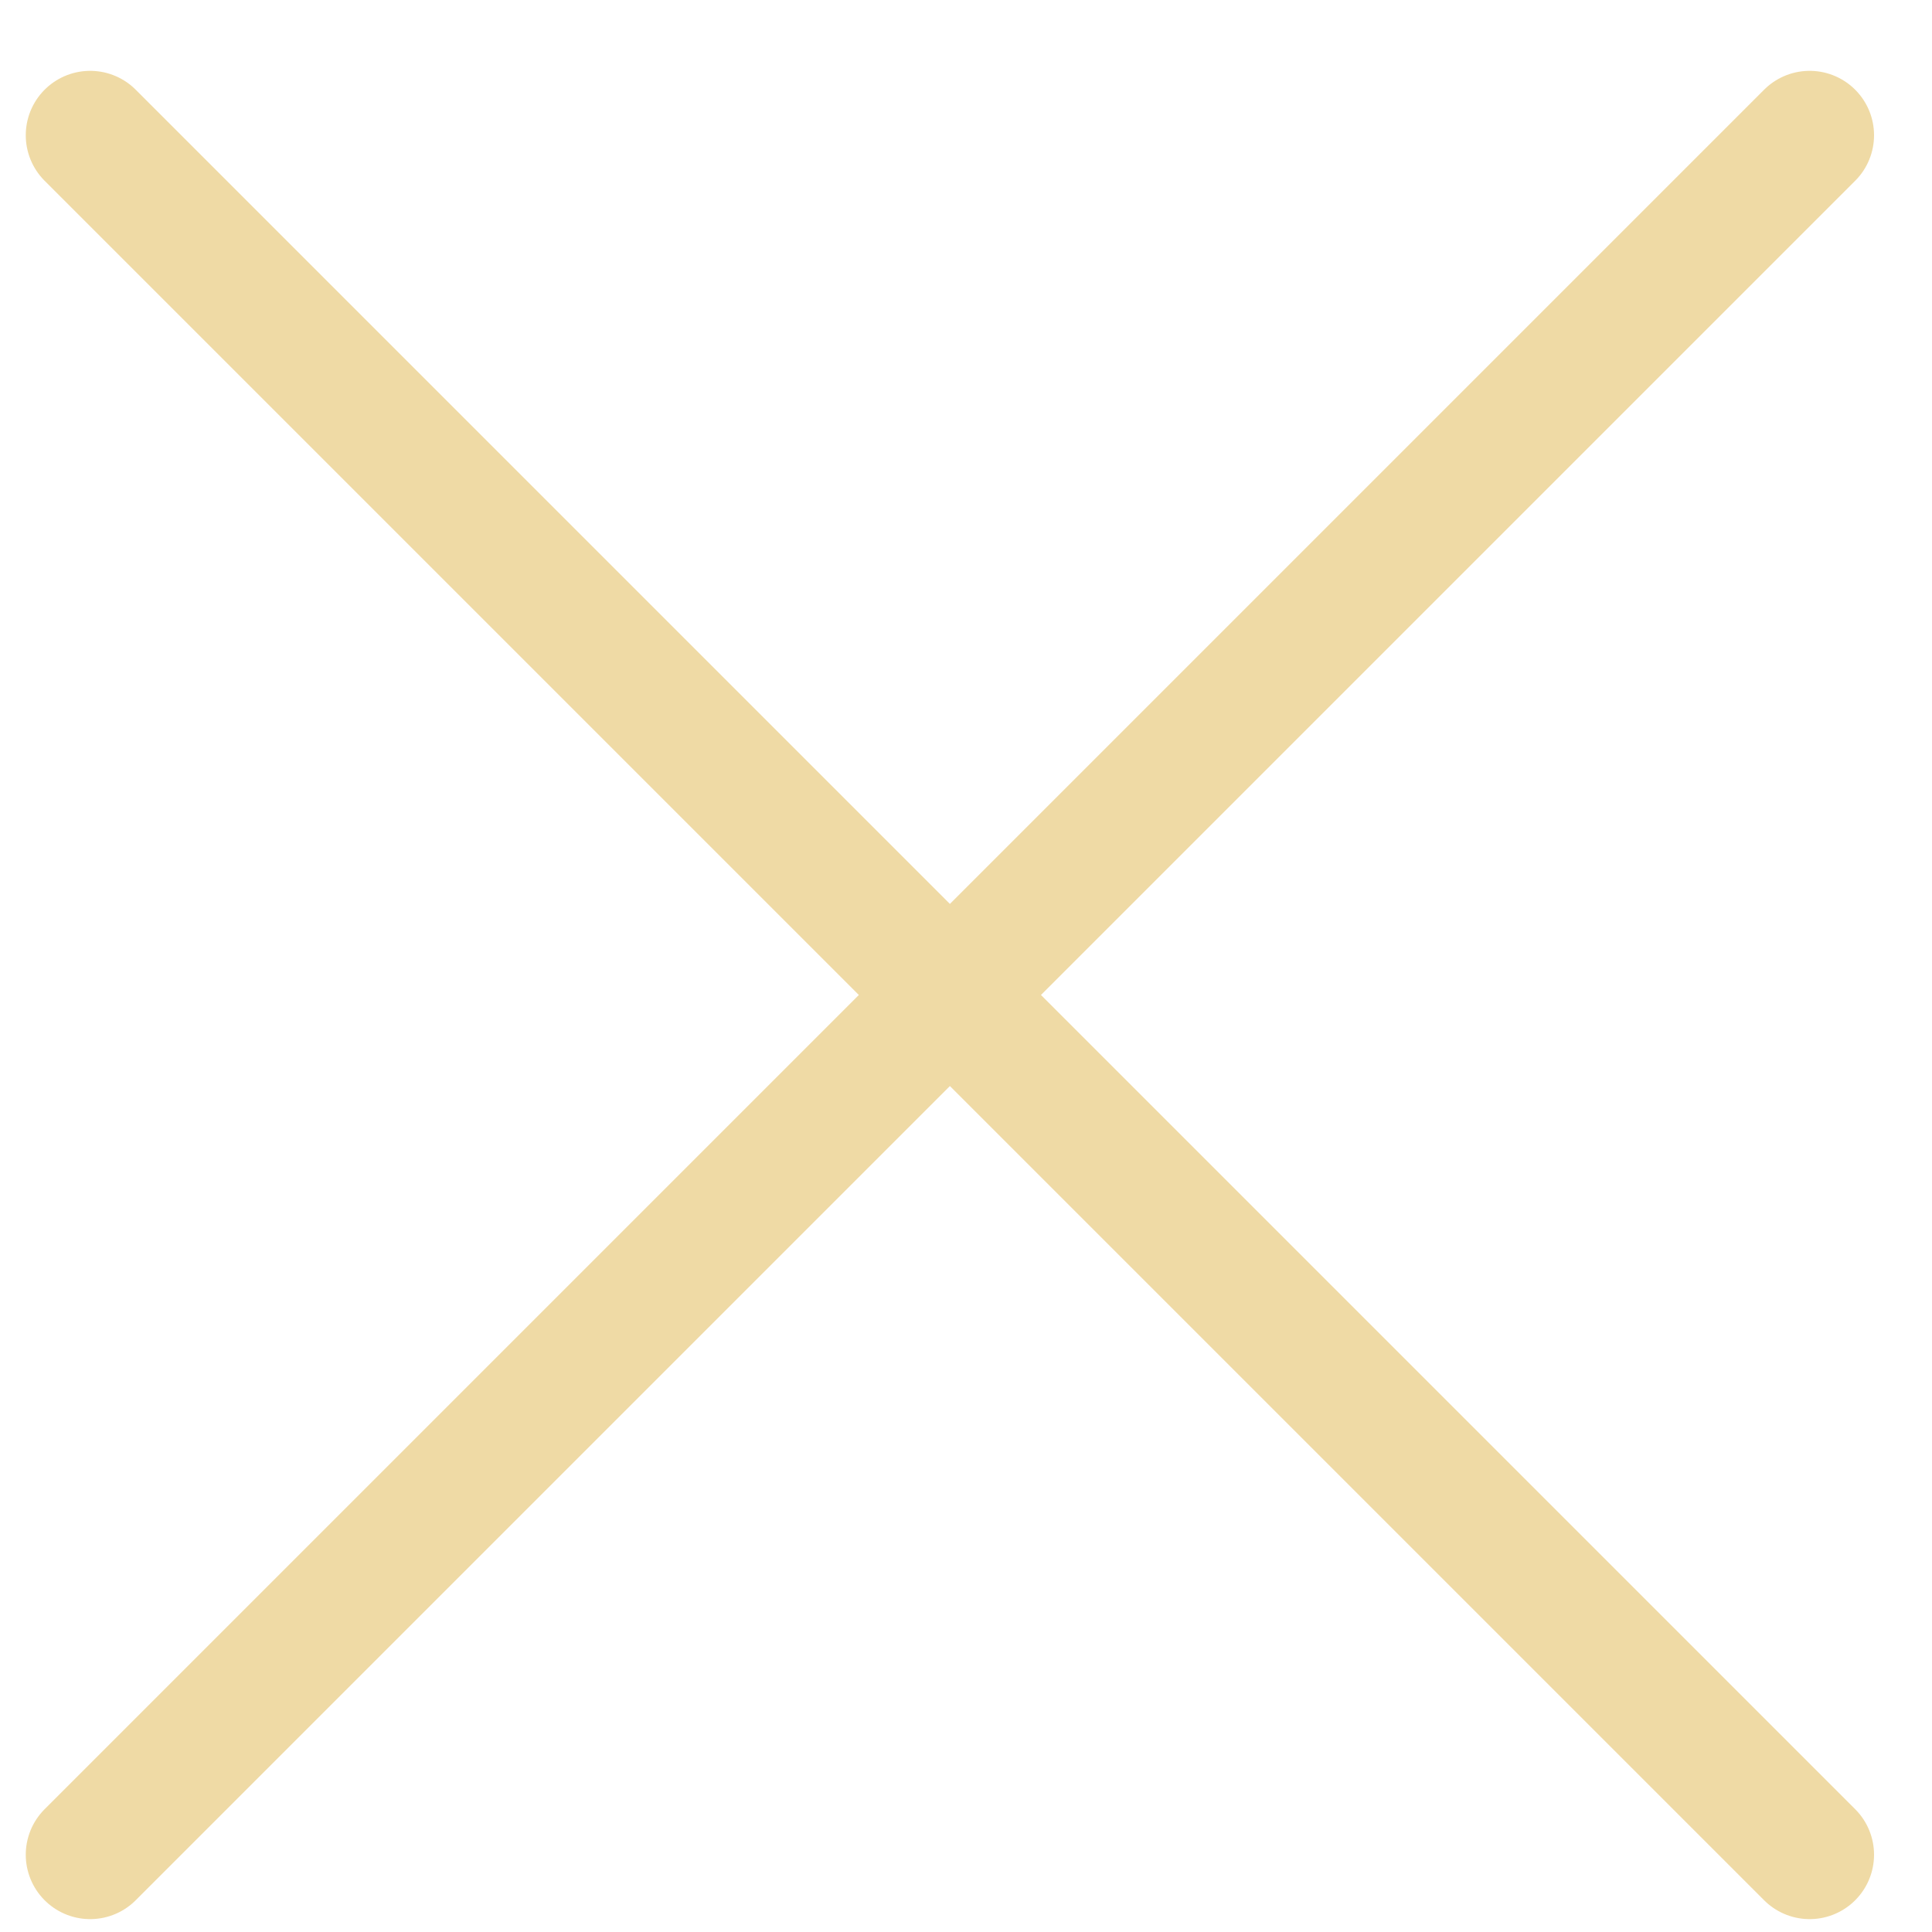 <?xml version="1.0" encoding="utf-8"?>
<!-- Generator: Adobe Illustrator 23.0.4, SVG Export Plug-In . SVG Version: 6.00 Build 0)  -->
<svg version="1.1" id="Layer_1" xmlns="http://www.w3.org/2000/svg" xmlns:xlink="http://www.w3.org/1999/xlink" x="0px" y="0px"
	 viewBox="0 0 30 30" style="enable-background:new 0 0 30 30;" xml:space="preserve">
<style type="text/css">
	.st0{fill:none;stroke:#EFDAA5;stroke-width:2;stroke-linecap:round;stroke-miterlimit:10;}
</style>
<line class="st0" x1="1.4" y1="2.1" x2="28.1" y2="28.8"/>
<line class="st0" x1="1.4" y1="28.8" x2="28.1" y2="2.1"/>
</svg>
